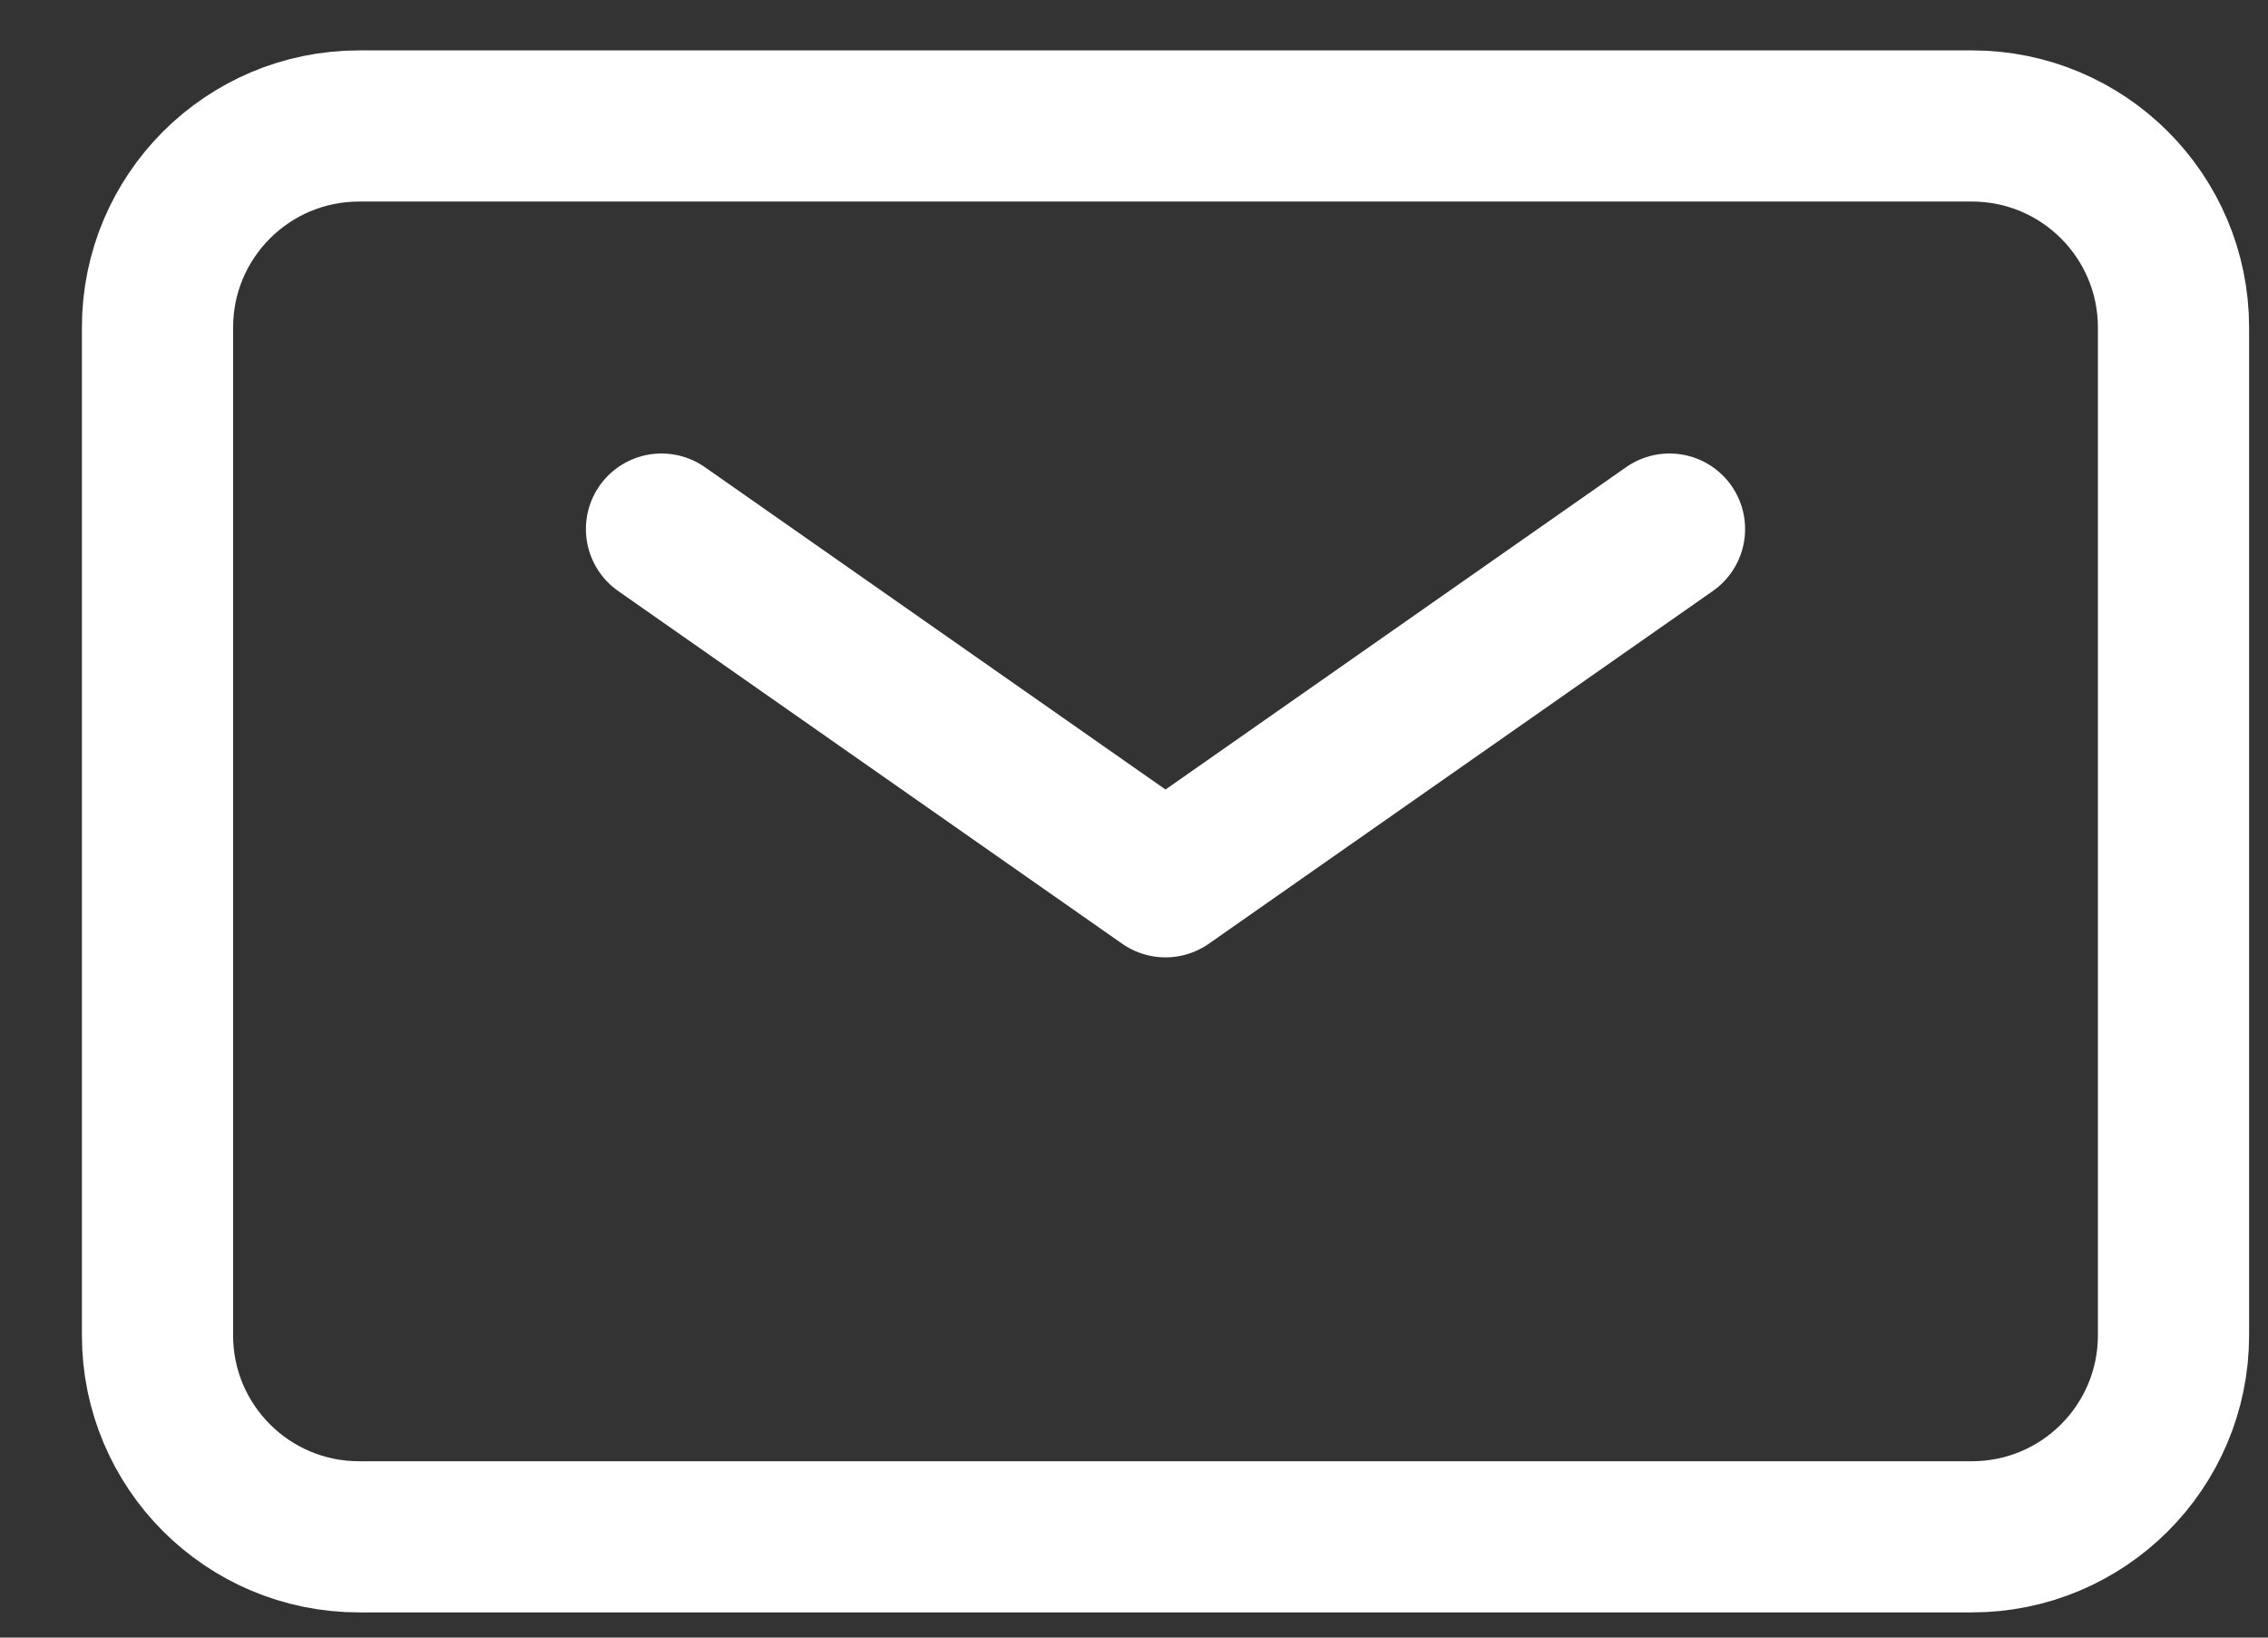 <svg xmlns="http://www.w3.org/2000/svg" width="18" height="13" viewBox="0 0 18 13" fill="none"><rect x="0" y="0" width="18" height="13" fill="#333333" stroke="none"/><g id="&#xF0;&#x9F;&#xA6;&#x86; icon &quot;mail&quot;"><path id="Vector" d="M5.25 4.2L9.25 7L13.25 4.2" stroke="white" stroke-width="1.2" stroke-linecap="round" stroke-linejoin="round"></path><path id="Vector_2" d="M1.25 10.6V2.6C1.25 1.716 1.966 1 2.85 1H15.65C16.534 1 17.25 1.716 17.25 2.6V10.6C17.25 11.484 16.534 12.2 15.65 12.2H2.85C1.966 12.2 1.25 11.484 1.25 10.6Z" stroke="white" stroke-width="1.2"></path></g></svg>